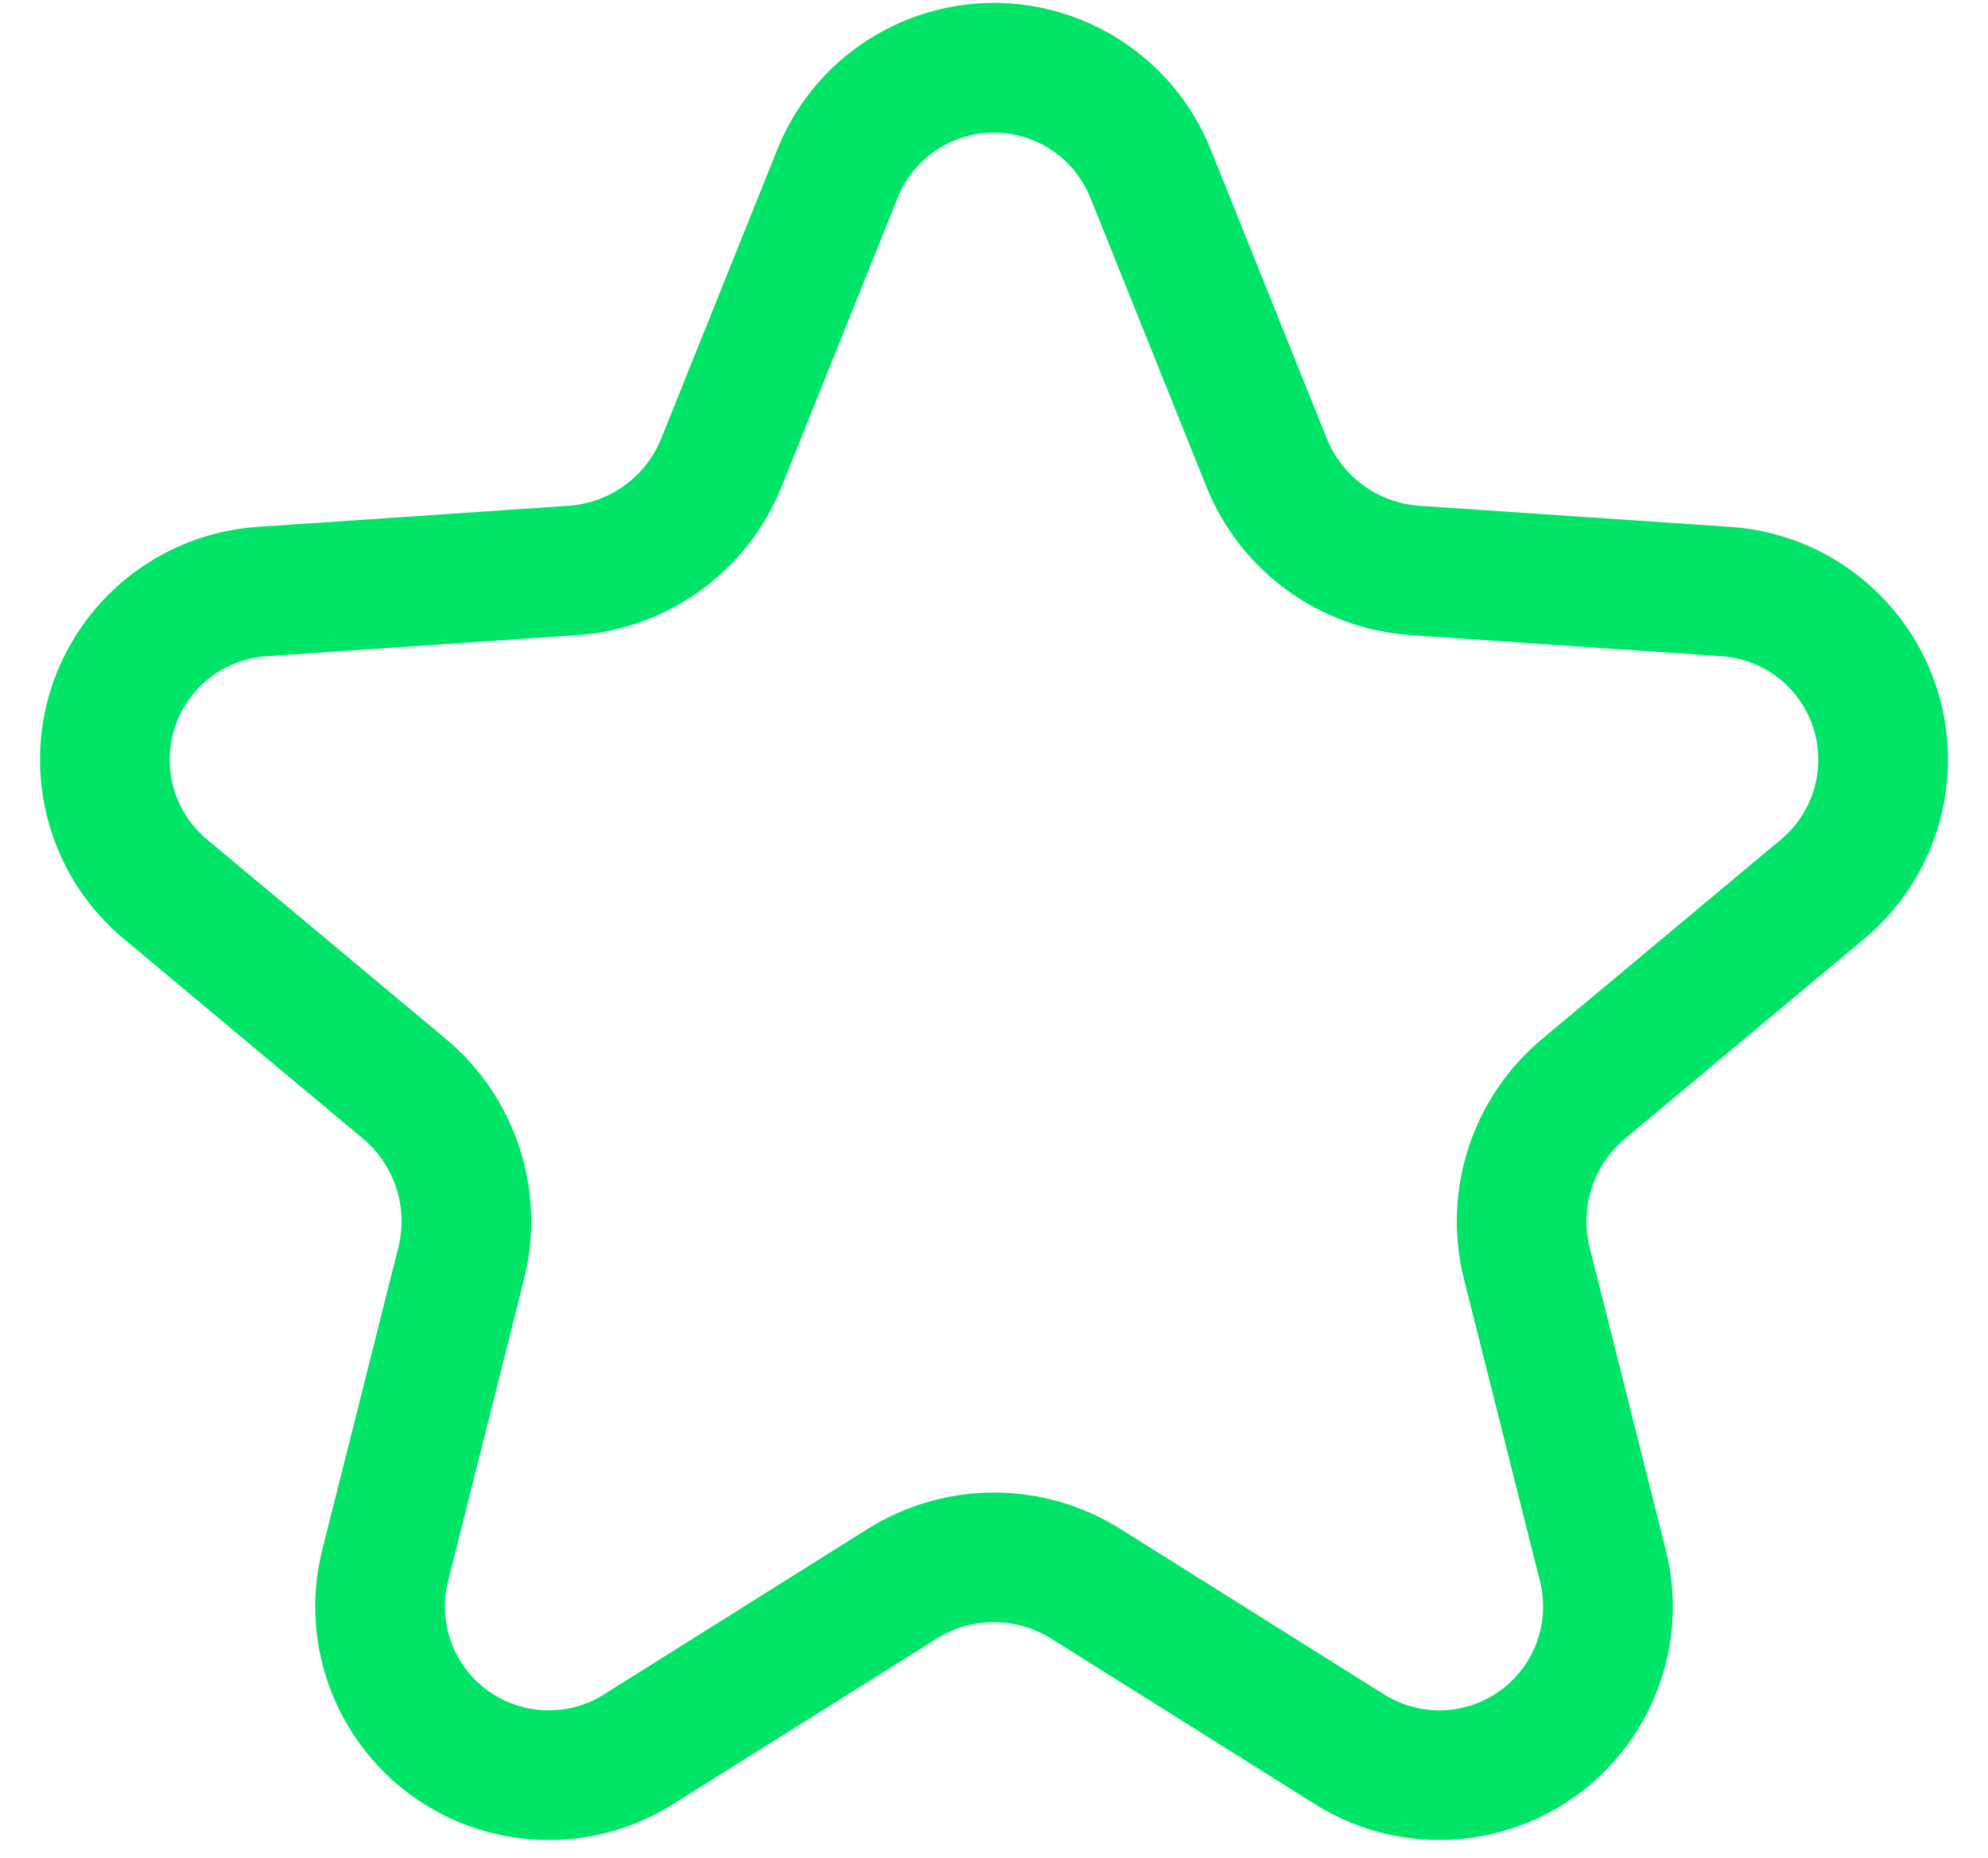 <?xml version="1.0" encoding="UTF-8"?> <svg xmlns="http://www.w3.org/2000/svg" xmlns:xlink="http://www.w3.org/1999/xlink" width="46px" height="43px" viewBox="0 0 46 43" version="1.1"><title>Star-green</title><g id="Hydrogen" stroke="none" stroke-width="1" fill="none" fill-rule="evenodd"><g id="Icons/Outlines/Star" transform="translate(-2, -3)" fill="#00E467" fill-rule="nonzero"><path d="M19.987,6.457 C21.099,3.689 24.245,2.346 27.013,3.458 C28.38,4.007 29.464,5.09 30.013,6.457 L32.698,13.144 C33.055,14.034 33.891,14.641 34.848,14.706 L42.037,15.194 C45.014,15.395 47.263,17.972 47.061,20.949 C46.961,22.418 46.266,23.784 45.135,24.728 L39.606,29.348 C38.869,29.963 38.55,30.946 38.784,31.876 L40.542,38.864 C41.27,41.757 39.515,44.692 36.621,45.42 C35.193,45.78 33.679,45.54 32.431,44.757 L26.329,40.926 C25.517,40.415 24.483,40.415 23.671,40.926 L17.569,44.757 C15.042,46.343 11.708,45.581 10.121,43.054 C9.338,41.806 9.098,40.293 9.458,38.864 L11.216,31.876 C11.45,30.946 11.131,29.963 10.394,29.348 L4.865,24.728 C2.576,22.816 2.27,19.409 4.183,17.12 C5.128,15.989 6.493,15.293 7.963,15.194 L15.152,14.706 C16.109,14.641 16.945,14.034 17.302,13.144 L19.987,6.457 Z M25.895,6.242 C24.664,5.747 23.266,6.344 22.771,7.575 L20.086,14.262 C19.3,16.221 17.461,17.557 15.354,17.699 L8.166,18.187 C7.512,18.231 6.905,18.54 6.485,19.043 C5.635,20.061 5.771,21.576 6.788,22.426 L12.318,27.046 C13.938,28.399 14.64,30.561 14.125,32.608 L12.367,39.596 C12.207,40.231 12.314,40.904 12.662,41.459 C13.368,42.582 14.85,42.921 15.973,42.216 L22.076,38.385 C23.864,37.262 26.136,37.262 27.924,38.385 L34.027,42.216 C34.581,42.564 35.254,42.671 35.89,42.511 C37.176,42.187 37.956,40.882 37.633,39.596 L35.875,32.608 C35.36,30.561 36.062,28.399 37.682,27.046 L43.212,22.426 C43.714,22.006 44.024,21.399 44.068,20.746 C44.158,19.422 43.158,18.277 41.834,18.187 L34.646,17.699 C32.539,17.557 30.7,16.221 29.914,14.262 L27.229,7.575 C26.985,6.968 26.503,6.486 25.895,6.242 Z" id="Star"></path></g></g></svg> 